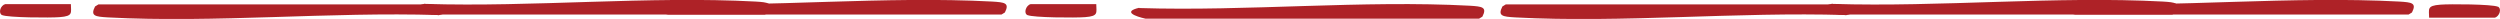 <?xml version="1.0" encoding="UTF-8"?>
<svg id="Layer_1" xmlns="http://www.w3.org/2000/svg" version="1.1" viewBox="0 0 962.8 7.3">
  <!-- Generator: Adobe Illustrator 29.6.1, SVG Export Plug-In . SVG Version: 2.1.1 Build 9)  -->
  <defs>
    <style>
      .st0 {
        fill: #ae2227;
      }
    </style>
  </defs>
  <path class="st0" d="M168.7,5.8c-41.5-1.3-86.1,3.1-127.2.9-4.8-.3-6.8-.5-4.9-4.2l1.3-.8h128.4c4,.9,8.9,2.7,2.5,4.2Z"/>
  <path class="st0" d="M.9,5.9C-.9,5,.3,2,2,1.6h25.3c0,3.3,1,4.6-4.3,5-3.5.3-20.1.2-22.2-.8Z"/>
  <path class="st0" d="M395.8,5.9c-1.8-.8-.6-3.9,1.1-4.3h25.3c0,3.3,1,4.6-4.3,5-3.5.3-20.1.2-22.2-.8Z"/>
  <path class="st0" d="M438.8,3.1c41.5,1.3,86.1-3.1,127.2-.9,4.8.3,6.8.5,4.9,4.2l-1.3.8h-128.4c-4-.9-8.9-2.7-2.5-4.2Z"/>
  <path class="st0" d="M163.8,1.5c41.5,1.3,86.1-3.1,127.2-.9,4.8.3,6.8.5,4.9,4.2l-1.3.8h-128.4c-4-.9-8.9-2.7-2.5-4.2Z"/>
  <path class="st0" d="M254.9,1.5c41.5,1.3,86.1-3.1,127.2-.9,4.8.3,6.8.5,4.9,4.2l-1.3.8h-128.4c-4-.9-8.9-2.7-2.5-4.2Z"/>
  <path class="st0" d="M710.7,5.8c-41.5-1.3-86.1,3.1-127.2.9-4.8-.3-6.8-.5-4.9-4.2l1.3-.8h128.4c4,.9,8.9,2.7,2.5,4.2Z"/>
  <path class="st0" d="M705.8,1.5c41.5,1.3,86.1-3.1,127.2-.9,4.8.3,6.8.5,4.9,4.2l-1.3.8h-128.4c-4-.9-8.9-2.7-2.5-4.2Z"/>
  <path class="st0" d="M796.8,1.5c41.5,1.3,86.1-3.1,127.2-.9,4.8.3,6.8.5,4.9,4.2l-1.3.8h-128.4c-4-.9-8.9-2.7-2.5-4.2Z"/>
  <path class="st0" d="M961.9,2.5c1.8.8.6,3.9-1.1,4.3h-25.3c0-3.3-1-4.6,4.3-5,3.5-.3,20.1-.2,22.2.8Z"/>
</svg>